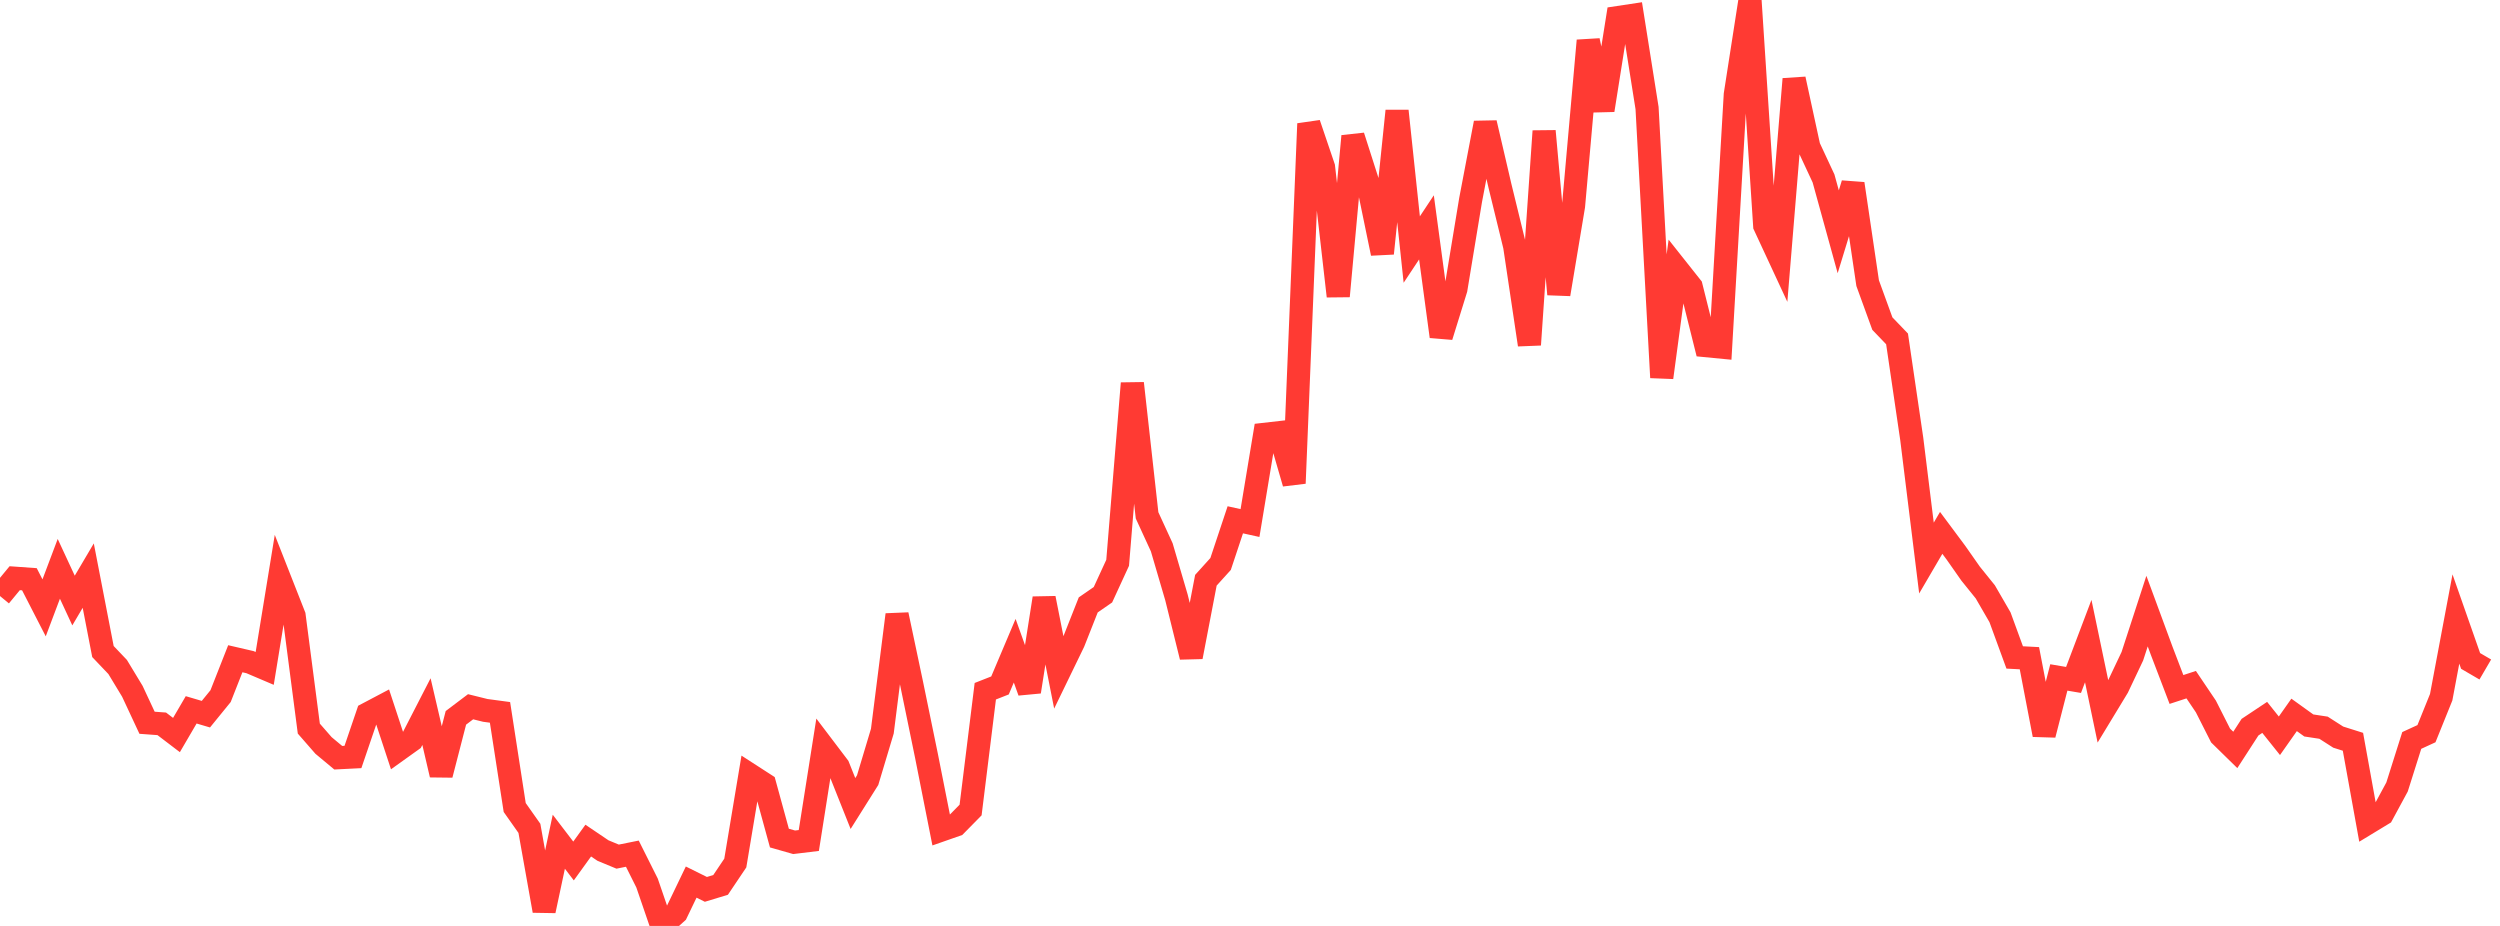 <?xml version="1.0" standalone="no"?>
<!DOCTYPE svg PUBLIC "-//W3C//DTD SVG 1.1//EN" "http://www.w3.org/Graphics/SVG/1.1/DTD/svg11.dtd">

<svg width="135" height="50" viewBox="0 0 135 50" preserveAspectRatio="none" 
  xmlns="http://www.w3.org/2000/svg"
  xmlns:xlink="http://www.w3.org/1999/xlink">


<polyline points="0.0, 32.186 0.794, 31.223 1.588, 31.279 2.382, 32.824 3.176, 30.717 3.971, 32.429 4.765, 31.083 5.559, 35.183 6.353, 36.017 7.147, 37.329 7.941, 39.029 8.735, 39.087 9.529, 39.692 10.324, 38.331 11.118, 38.566 11.912, 37.59 12.706, 35.572 13.5, 35.756 14.294, 36.094 15.088, 31.229 15.882, 33.249 16.676, 39.345 17.471, 40.255 18.265, 40.917 19.059, 40.877 19.853, 38.547 20.647, 38.128 21.441, 40.539 22.235, 39.971 23.029, 38.426 23.824, 41.839 24.618, 38.764 25.412, 38.164 26.206, 38.361 27.0, 38.468 27.794, 43.605 28.588, 44.731 29.382, 49.18 30.176, 45.453 30.971, 46.493 31.765, 45.392 32.559, 45.929 33.353, 46.258 34.147, 46.098 34.941, 47.684 35.735, 50.0 36.529, 49.285 37.324, 47.632 38.118, 48.026 38.912, 47.785 39.706, 46.604 40.5, 41.844 41.294, 42.357 42.088, 45.256 42.882, 45.483 43.676, 45.387 44.471, 40.35 45.265, 41.397 46.059, 43.39 46.853, 42.127 47.647, 39.481 48.441, 33.194 49.235, 36.951 50.029, 40.813 50.824, 44.826 51.618, 44.548 52.412, 43.741 53.206, 37.326 54.0, 37.014 54.794, 35.138 55.588, 37.351 56.382, 32.304 57.176, 36.314 57.971, 34.675 58.765, 32.665 59.559, 32.116 60.353, 30.391 61.147, 20.699 61.941, 27.828 62.735, 29.555 63.529, 32.262 64.324, 35.472 65.118, 31.333 65.912, 30.455 66.706, 28.069 67.5, 28.244 68.294, 23.453 69.088, 23.363 69.882, 26.097 70.676, 6.681 71.471, 9.024 72.265, 15.993 73.059, 7.353 73.853, 9.834 74.647, 13.683 75.441, 5.99 76.235, 13.476 77.029, 12.277 77.824, 18.17 78.618, 15.61 79.412, 10.803 80.206, 6.637 81.0, 10.047 81.794, 13.299 82.588, 18.616 83.382, 7.08 84.176, 15.889 84.971, 11.122 85.765, 2.192 86.559, 5.949 87.353, 0.951 88.147, 0.831 88.941, 5.835 89.735, 20.386 90.529, 14.482 91.324, 15.485 92.118, 18.664 92.912, 18.741 93.706, 5.106 94.5, 0.0 95.294, 12.184 96.088, 13.893 96.882, 4.269 97.676, 7.931 98.471, 9.637 99.265, 12.516 100.059, 9.922 100.853, 15.29 101.647, 17.474 102.441, 18.301 103.235, 23.704 104.029, 30.135 104.824, 28.775 105.618, 29.842 106.412, 30.975 107.206, 31.96 108.0, 33.332 108.794, 35.502 109.588, 35.543 110.382, 39.678 111.176, 36.582 111.971, 36.717 112.765, 34.619 113.559, 38.42 114.353, 37.112 115.147, 35.437 115.941, 32.999 116.735, 35.153 117.529, 37.232 118.324, 36.972 119.118, 38.15 119.912, 39.718 120.706, 40.496 121.5, 39.268 122.294, 38.739 123.088, 39.732 123.882, 38.604 124.676, 39.175 125.471, 39.296 126.265, 39.805 127.059, 40.056 127.853, 44.446 128.647, 43.964 129.441, 42.496 130.235, 39.984 131.029, 39.619 131.824, 37.65 132.618, 33.426 133.412, 35.69 134.206, 36.153" fill="none" stroke="#ff3a33" stroke-width="1.25"/>

</svg>